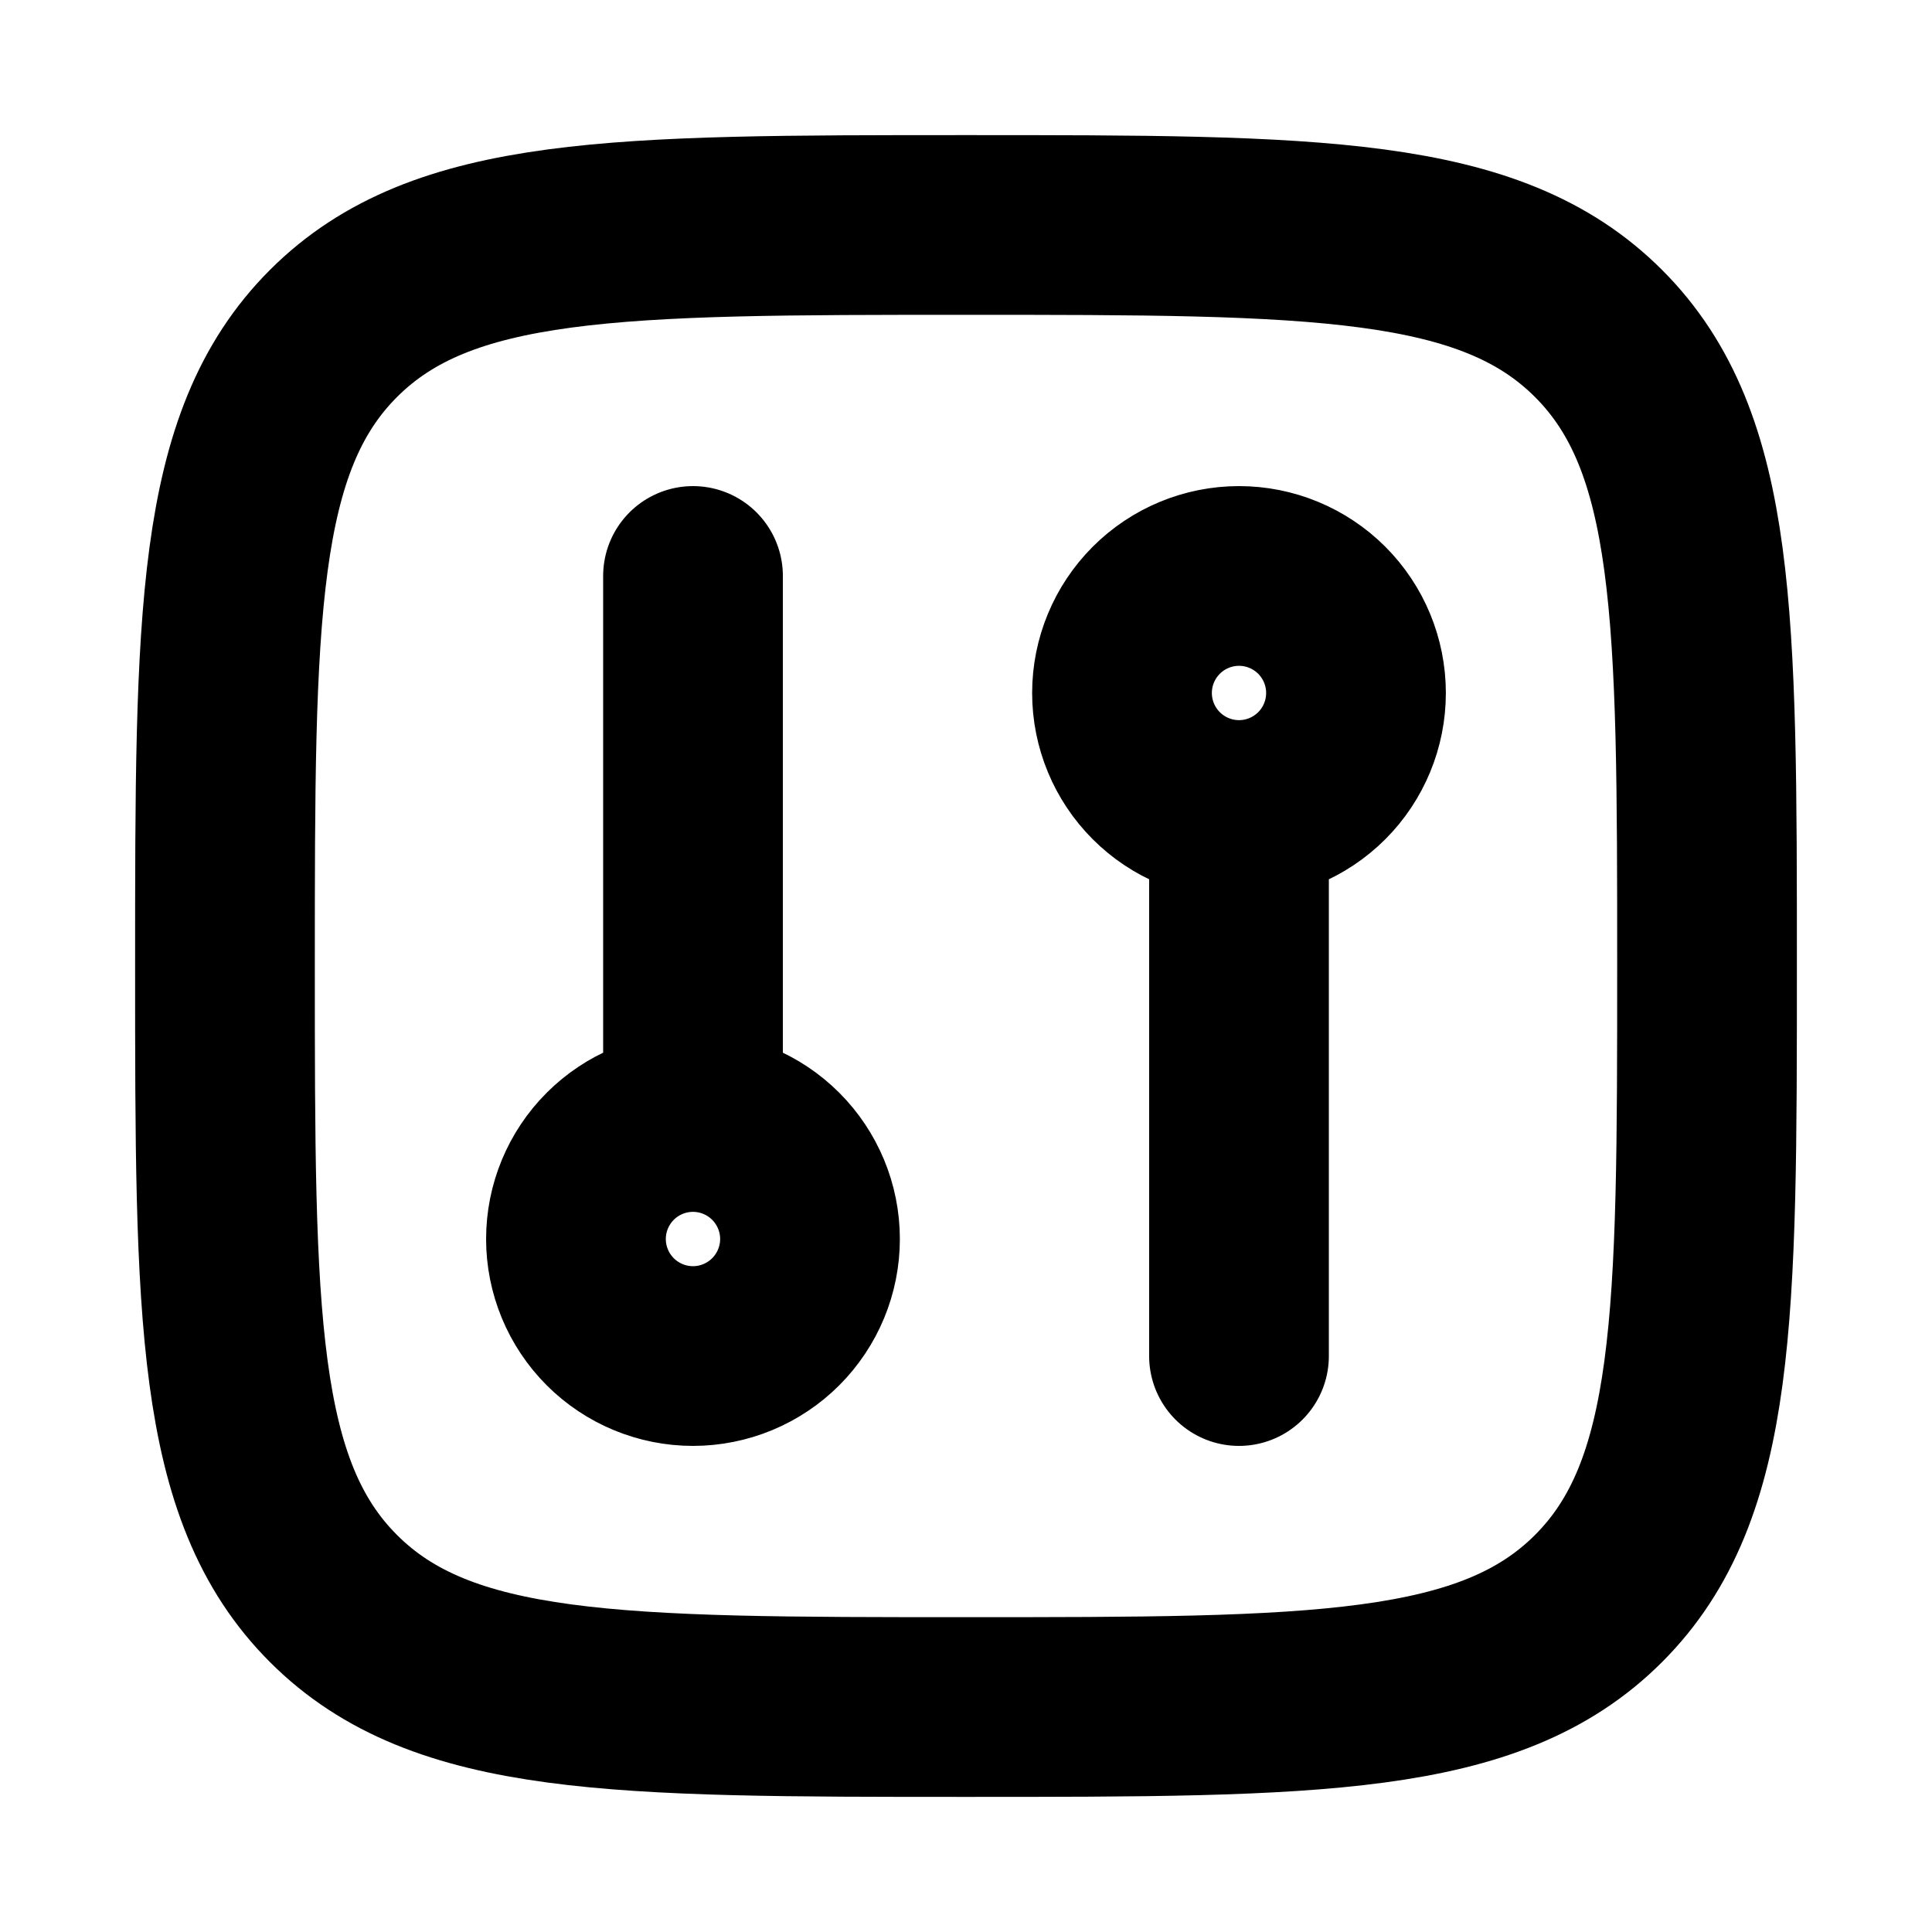 <?xml version="1.0" encoding="UTF-8"?>
<svg xmlns="http://www.w3.org/2000/svg" width="43" height="43" viewBox="0 0 43 43" fill="none">
  <path d="M5.007 21.5C5.007 13.726 5.007 9.837 7.422 7.422C9.837 5.007 13.724 5.007 21.5 5.007C29.274 5.007 33.163 5.007 35.578 7.422C37.993 9.837 37.993 13.724 37.993 21.5C37.993 29.274 37.993 33.163 35.578 35.578C33.163 37.993 29.276 37.993 21.5 37.993C13.726 37.993 9.837 37.993 7.422 35.578C5.007 33.163 5.007 29.276 5.007 21.5Z" stroke="black" stroke-width="4" stroke-linecap="round" stroke-linejoin="round"></path>
  <path d="M15.424 24.972C14.733 24.972 14.07 25.247 13.582 25.735C13.094 26.223 12.819 26.886 12.819 27.576C12.819 28.267 13.094 28.929 13.582 29.418C14.07 29.906 14.733 30.181 15.424 30.181C16.114 30.181 16.777 29.906 17.265 29.418C17.753 28.929 18.028 28.267 18.028 27.576C18.028 26.886 17.753 26.223 17.265 25.735C16.777 25.247 16.114 24.972 15.424 24.972ZM15.424 24.972V12.819M27.576 18.028C26.886 18.028 26.223 17.753 25.735 17.265C25.247 16.777 24.972 16.114 24.972 15.424C24.972 14.733 25.247 14.071 25.735 13.582C26.223 13.094 26.886 12.819 27.576 12.819C28.267 12.819 28.929 13.094 29.418 13.582C29.906 14.071 30.18 14.733 30.18 15.424C30.18 16.114 29.906 16.777 29.418 17.265C28.929 17.753 28.267 18.028 27.576 18.028ZM27.576 18.028V30.181" stroke="black" stroke-width="4" stroke-linecap="round" stroke-linejoin="round"></path>
</svg>
